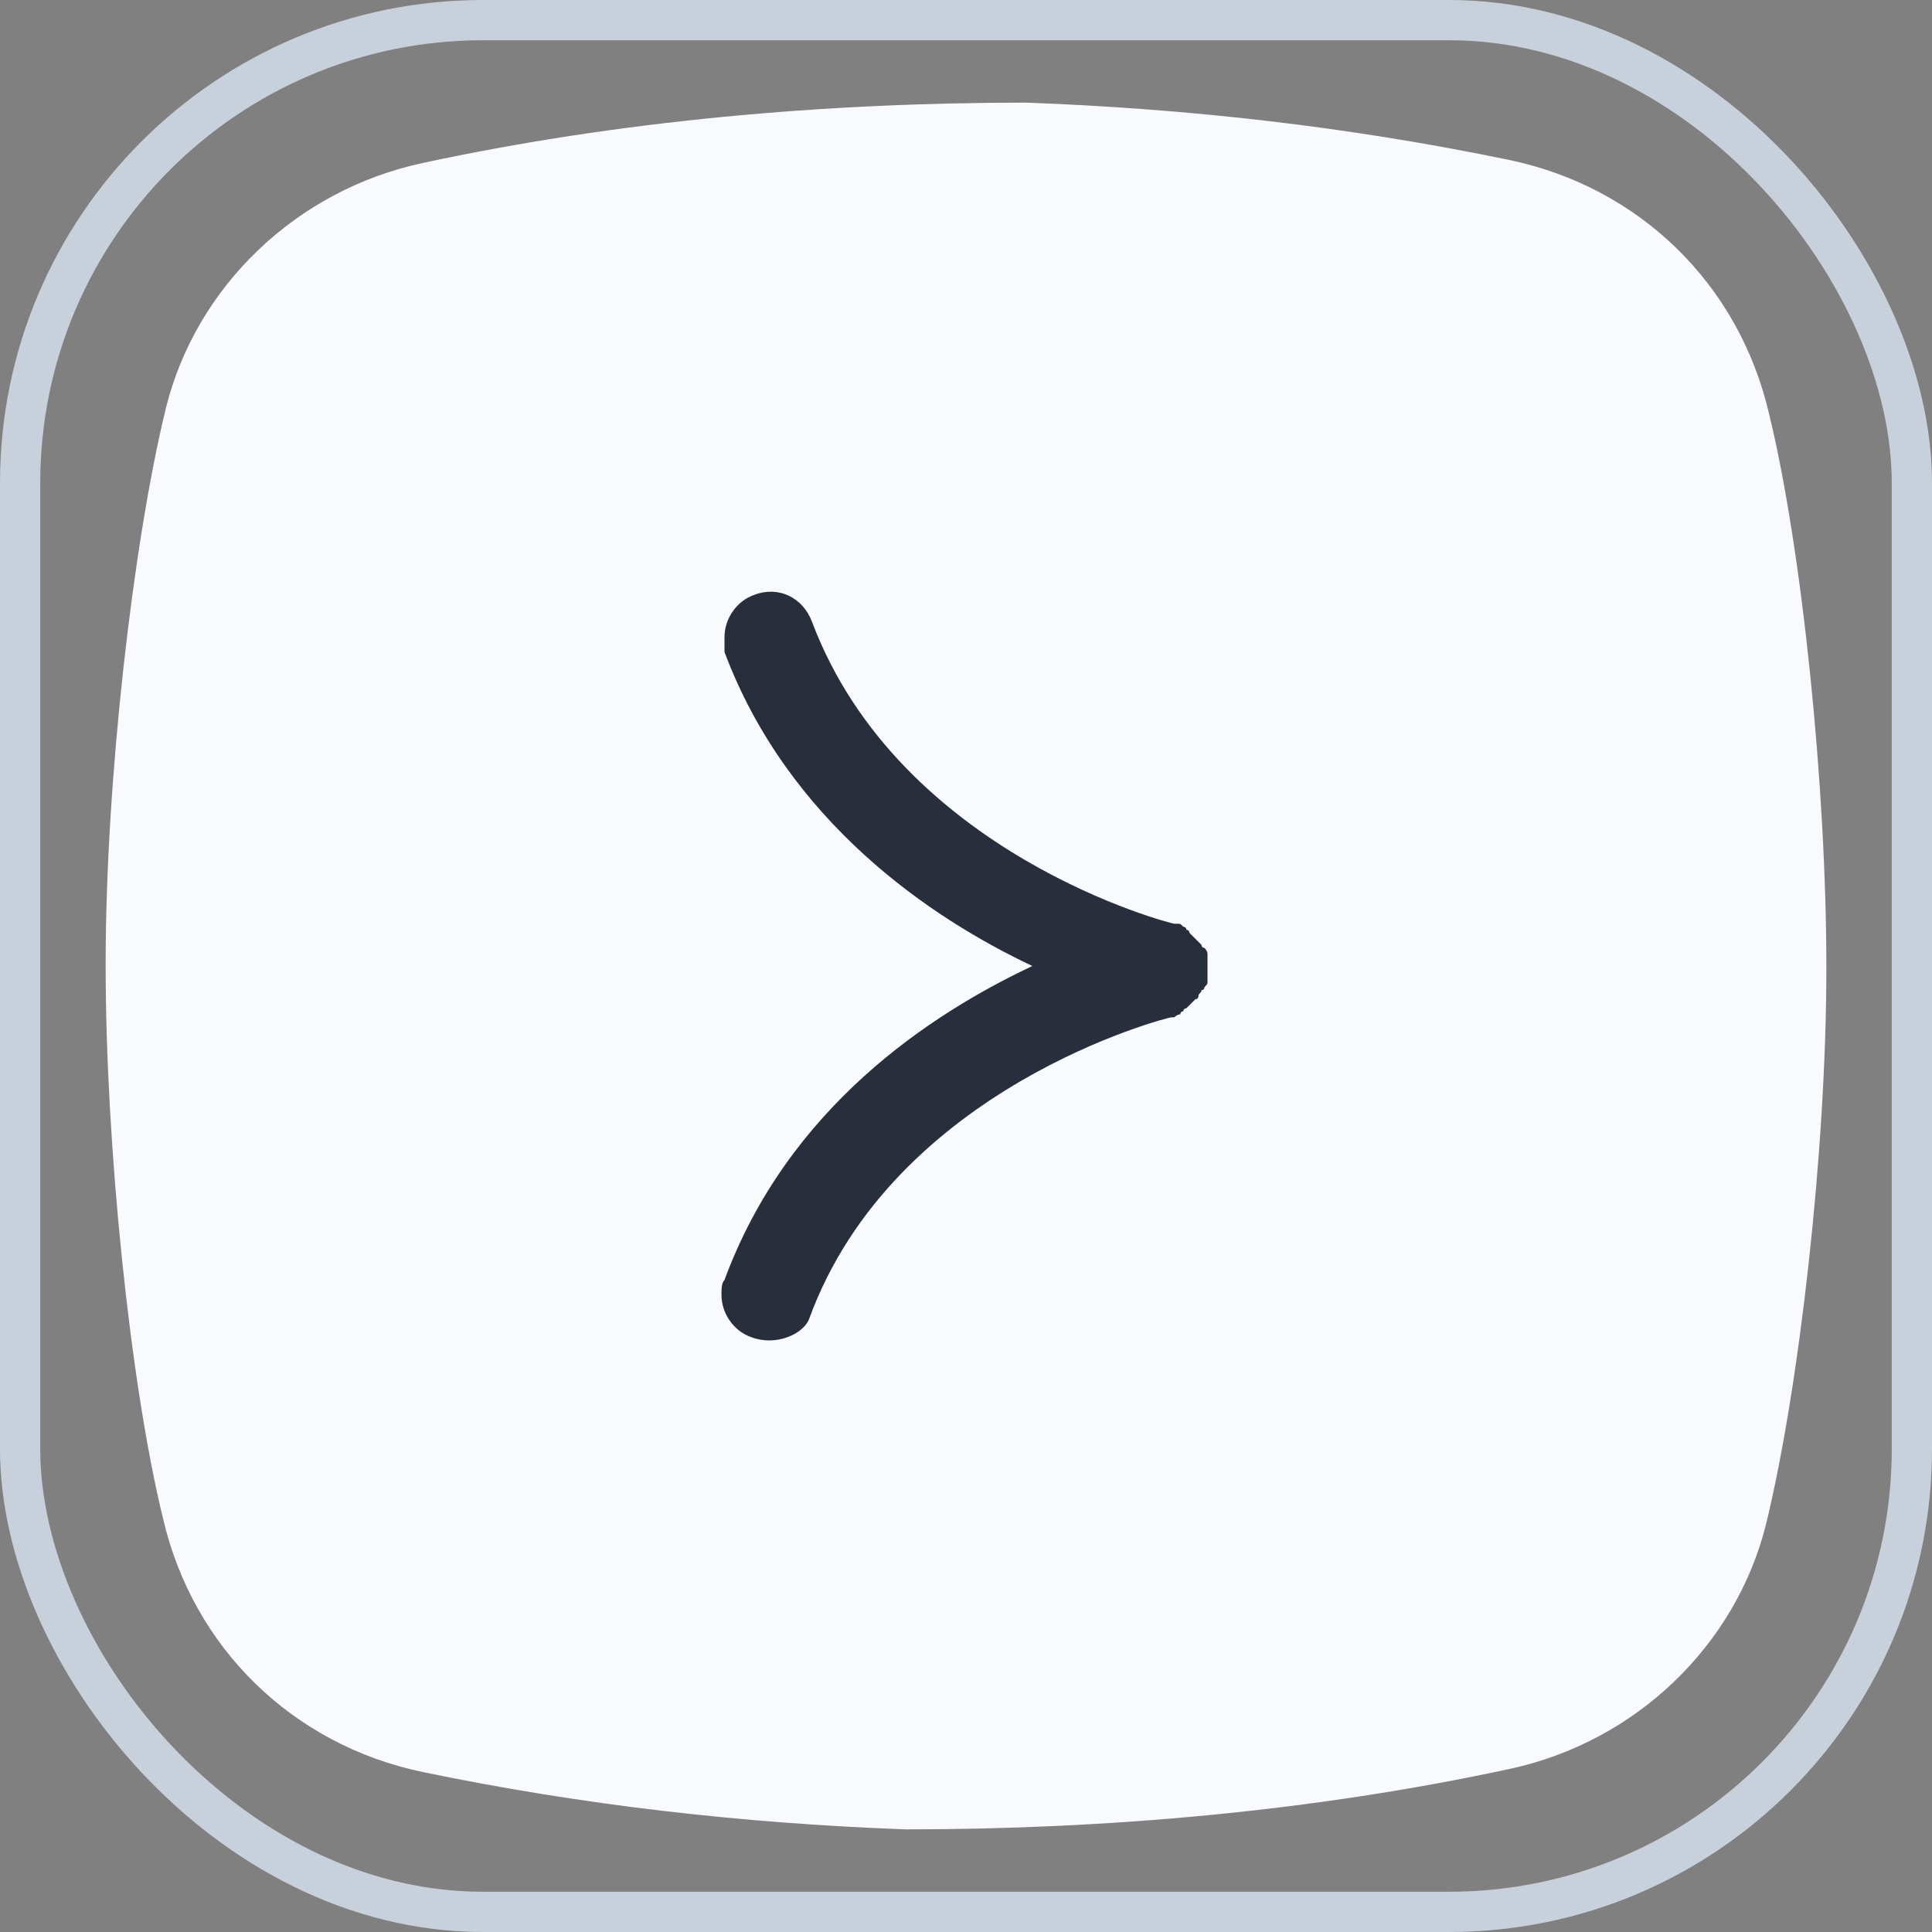 <?xml version="1.0" encoding="UTF-8"?> <svg xmlns="http://www.w3.org/2000/svg" width="48" height="48" viewBox="0 0 48 48" fill="none"><rect x="0" y="0" width="48" height="48" fill="#808080" stroke="none"/><rect x="0.5" y="0.5" width="47" height="47" rx="11.5" stroke="#C8D1DB"></rect><rect x="14" y="12" width="22" height="23" fill="#282E3C"></rect><path d="M37.5 43.95C40.65 43.275 43.125 40.875 43.875 37.875C44.7 34.5 45.375 28.575 45.375 24.075V24C45.375 19.575 44.775 13.65 43.95 10.275C43.2 7.05 40.725 4.65 37.5 3.975C33.525 3.15 29.55 2.7 25.5 2.55C20.475 2.55 15.375 3 10.5 4.05C7.35 4.725 4.875 7.125 4.125 10.125C3.3 13.5 2.625 19.425 2.625 23.925V24C2.625 28.425 3.225 34.35 4.05 37.725C4.8 40.95 7.275 43.35 10.5 44.025C14.475 44.85 18.45 45.3 22.5 45.45C27.525 45.45 32.625 45 37.5 43.95ZM18.675 33.225C18.225 33.075 17.925 32.625 17.925 32.175C17.925 32.025 17.925 31.875 18 31.8C19.575 27.525 23.1 25.2 25.65 24C23.1 22.8 19.575 20.4 18 16.2C18 16.05 18 15.9 18 15.825C18 15.375 18.3 14.925 18.75 14.775C19.35 14.55 19.95 14.85 20.175 15.45C22.35 21.225 29.1 22.95 29.175 22.95C29.175 22.95 29.175 22.95 29.25 22.95C29.325 22.95 29.325 22.95 29.4 23.025C29.4 23.025 29.475 23.025 29.475 23.1C29.475 23.1 29.55 23.1 29.55 23.175L29.625 23.25L29.7 23.325L29.775 23.4L29.85 23.475C29.85 23.475 29.85 23.55 29.925 23.55C29.925 23.55 30 23.625 30 23.7V23.775V23.85C30 23.85 30 23.85 30 23.925V24C30 24.075 30 24.075 30 24.15V24.225C30 24.3 30 24.3 30 24.375C30 24.45 30 24.45 29.925 24.525C29.925 24.525 29.925 24.6 29.85 24.6C29.85 24.675 29.775 24.675 29.775 24.75C29.775 24.75 29.775 24.825 29.7 24.825L29.625 24.9L29.55 24.975L29.475 25.05C29.475 25.05 29.4 25.05 29.4 25.125C29.4 25.125 29.325 25.125 29.325 25.2C29.325 25.2 29.25 25.2 29.175 25.275C29.175 25.275 29.175 25.275 29.1 25.275C29.025 25.275 22.2 27 20.1 32.775C19.95 33.15 19.275 33.45 18.675 33.225Z" fill="#F8FAFD"></path></svg> 